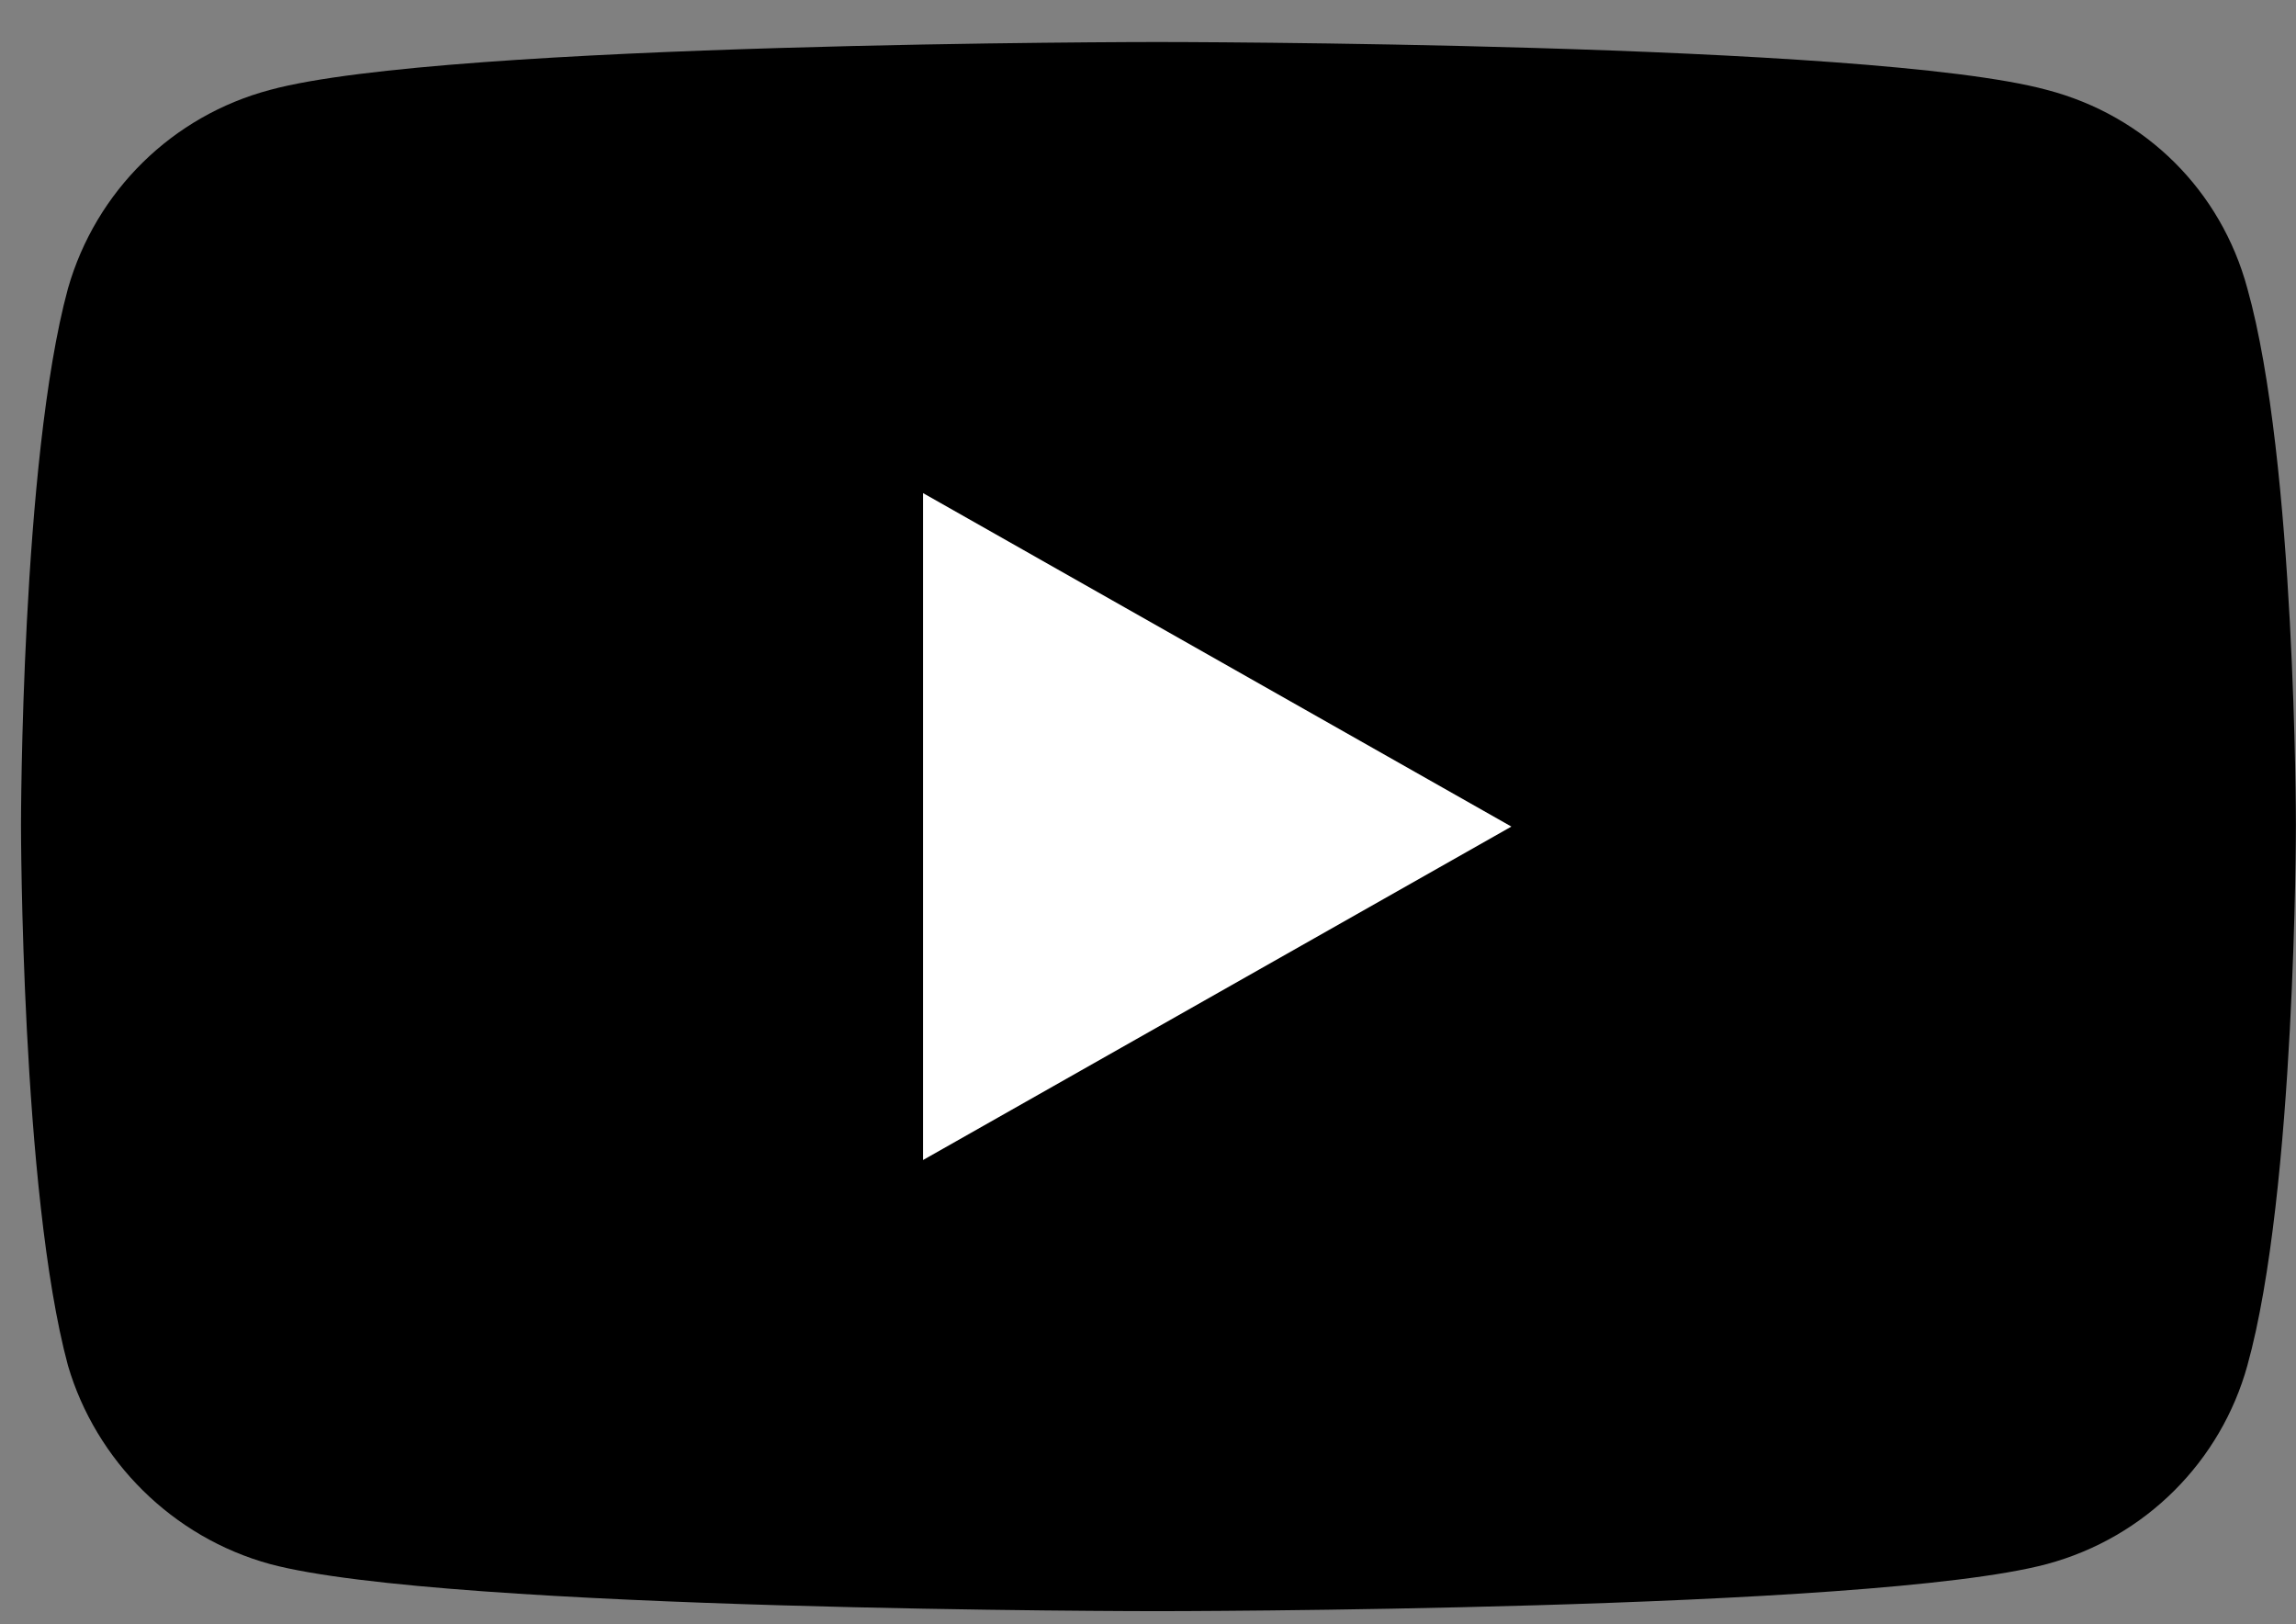 <svg width="41" height="29" viewBox="0 0 41 29" fill="none" xmlns="http://www.w3.org/2000/svg">
<rect x="0" y="0" width="41" height="29" fill="#808080" stroke="none"/>
<path d="M20.665 28.766C20.665 28.766 33.391 28.766 36.548 27.926C38.325 27.449 39.662 26.076 40.131 24.382C40.998 21.272 40.998 14.73 40.998 14.73C40.998 14.73 40.998 8.23 40.131 5.149C39.662 3.412 38.325 2.067 36.548 1.604C33.391 0.75 20.665 0.75 20.665 0.75C20.665 0.75 7.968 0.75 4.826 1.604C3.077 2.067 1.712 3.412 1.214 5.149C0.375 8.23 0.375 14.73 0.375 14.73C0.375 14.73 0.375 21.272 1.214 24.382C1.712 26.076 3.077 27.449 4.826 27.926C7.968 28.766 20.665 28.766 20.665 28.766Z" fill="#FF0000" style="fill:#FF0000;fill:color(display-p3 1 0 0);fill-opacity:1;"/>
<path d="M26.989 14.758L16.483 8.804V20.711L26.989 14.758Z" fill="white" style="fill:white;fill-opacity:1;"/>
</svg>
